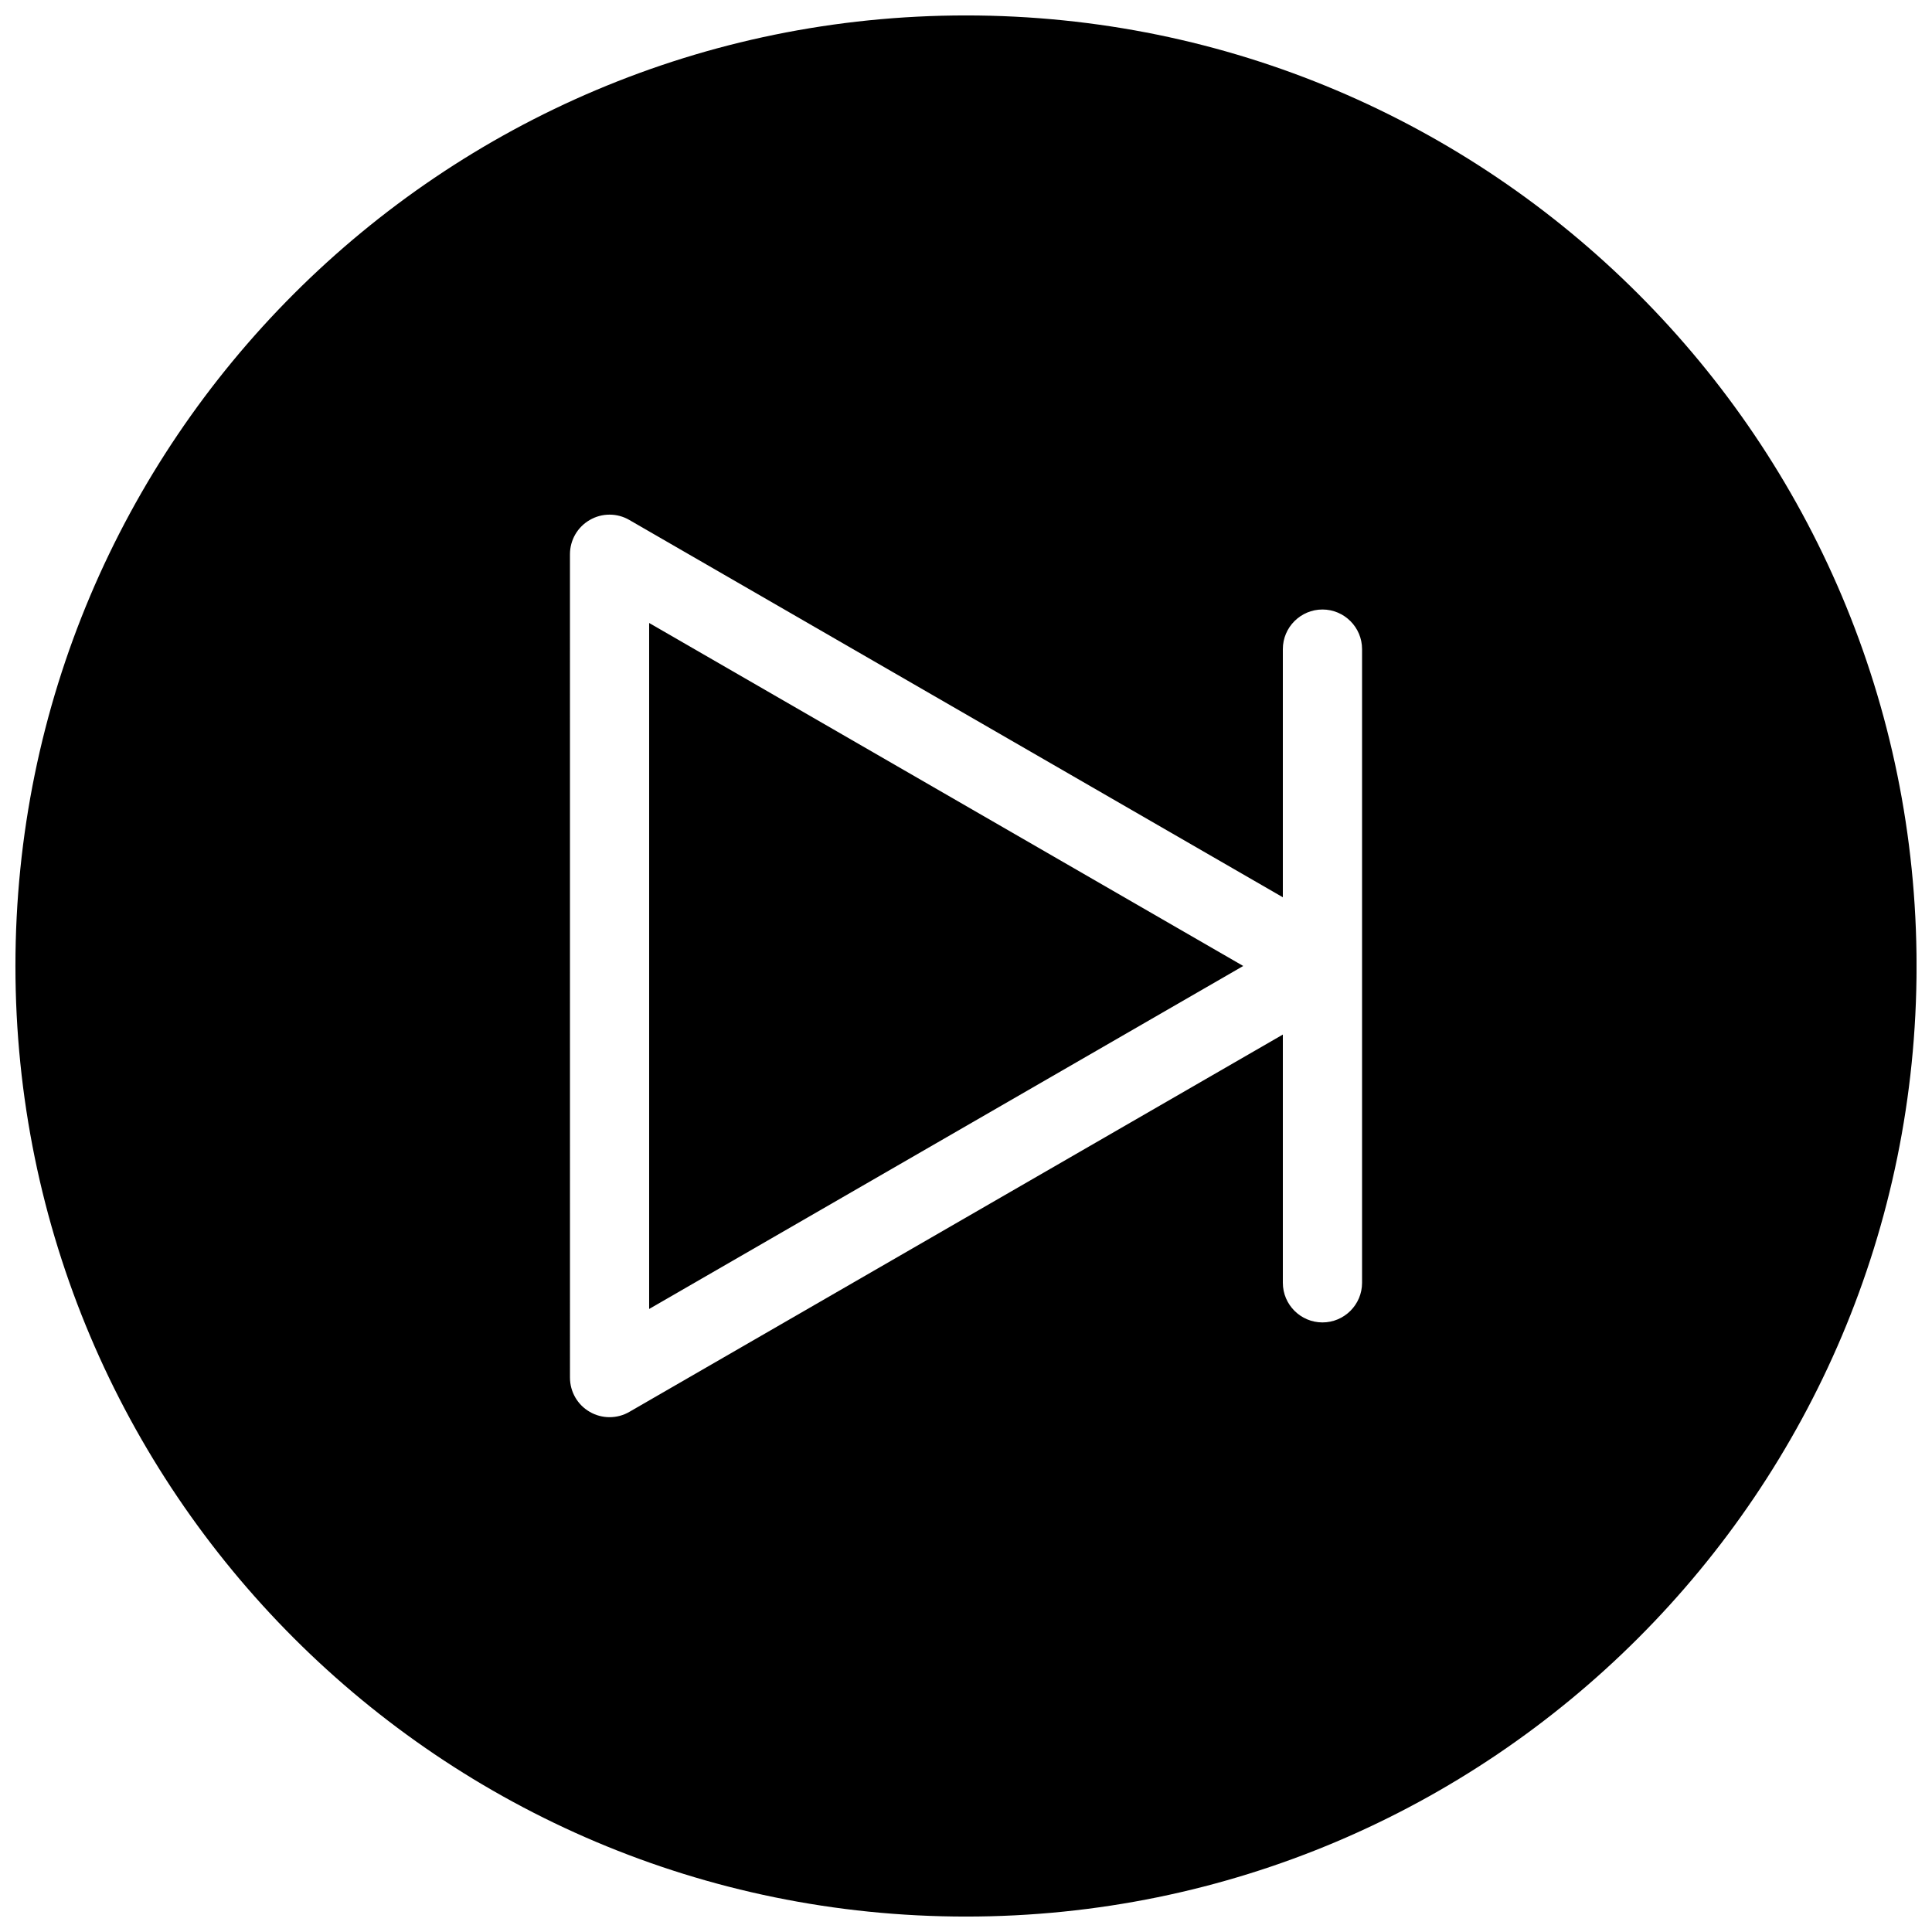 <?xml version="1.0" encoding="UTF-8"?>
<!-- Uploaded to: ICON Repo, www.svgrepo.com, Generator: ICON Repo Mixer Tools -->
<svg width="800px" height="800px" version="1.1" viewBox="144 144 512 512" xmlns="http://www.w3.org/2000/svg">
 <defs>
  <clipPath id="a">
   <path d="m148.09 148.09h503.81v503.81h-503.81z"/>
  </clipPath>
 </defs>
 <path d="m316.03 490.89 157.44-90.895-157.44-90.898z"/>
 <g clip-path="url(#a)">
  <path d="m400 148.09c-139.12 0-251.91 112.79-251.91 251.91 0 139.11 112.79 251.91 251.91 251.91 139.11 0 251.91-112.79 251.91-251.91-0.004-139.12-112.79-251.91-251.91-251.91zm104.96 335.87c0 5.793-4.723 10.496-10.496 10.496-5.773 0-10.496-4.703-10.496-10.496v-65.789l-173.18 99.988c-1.617 0.945-3.441 1.41-5.246 1.41-1.805 0-3.633-0.469-5.246-1.41-3.254-1.863-5.246-5.332-5.246-9.086l-0.004-218.18c0-3.758 1.996-7.223 5.246-9.09 3.234-1.891 7.262-1.891 10.496 0l173.18 99.984v-65.766c0-5.793 4.723-10.496 10.496-10.496 5.773 0 10.496 4.703 10.496 10.496z"/>
 </g>
</svg>